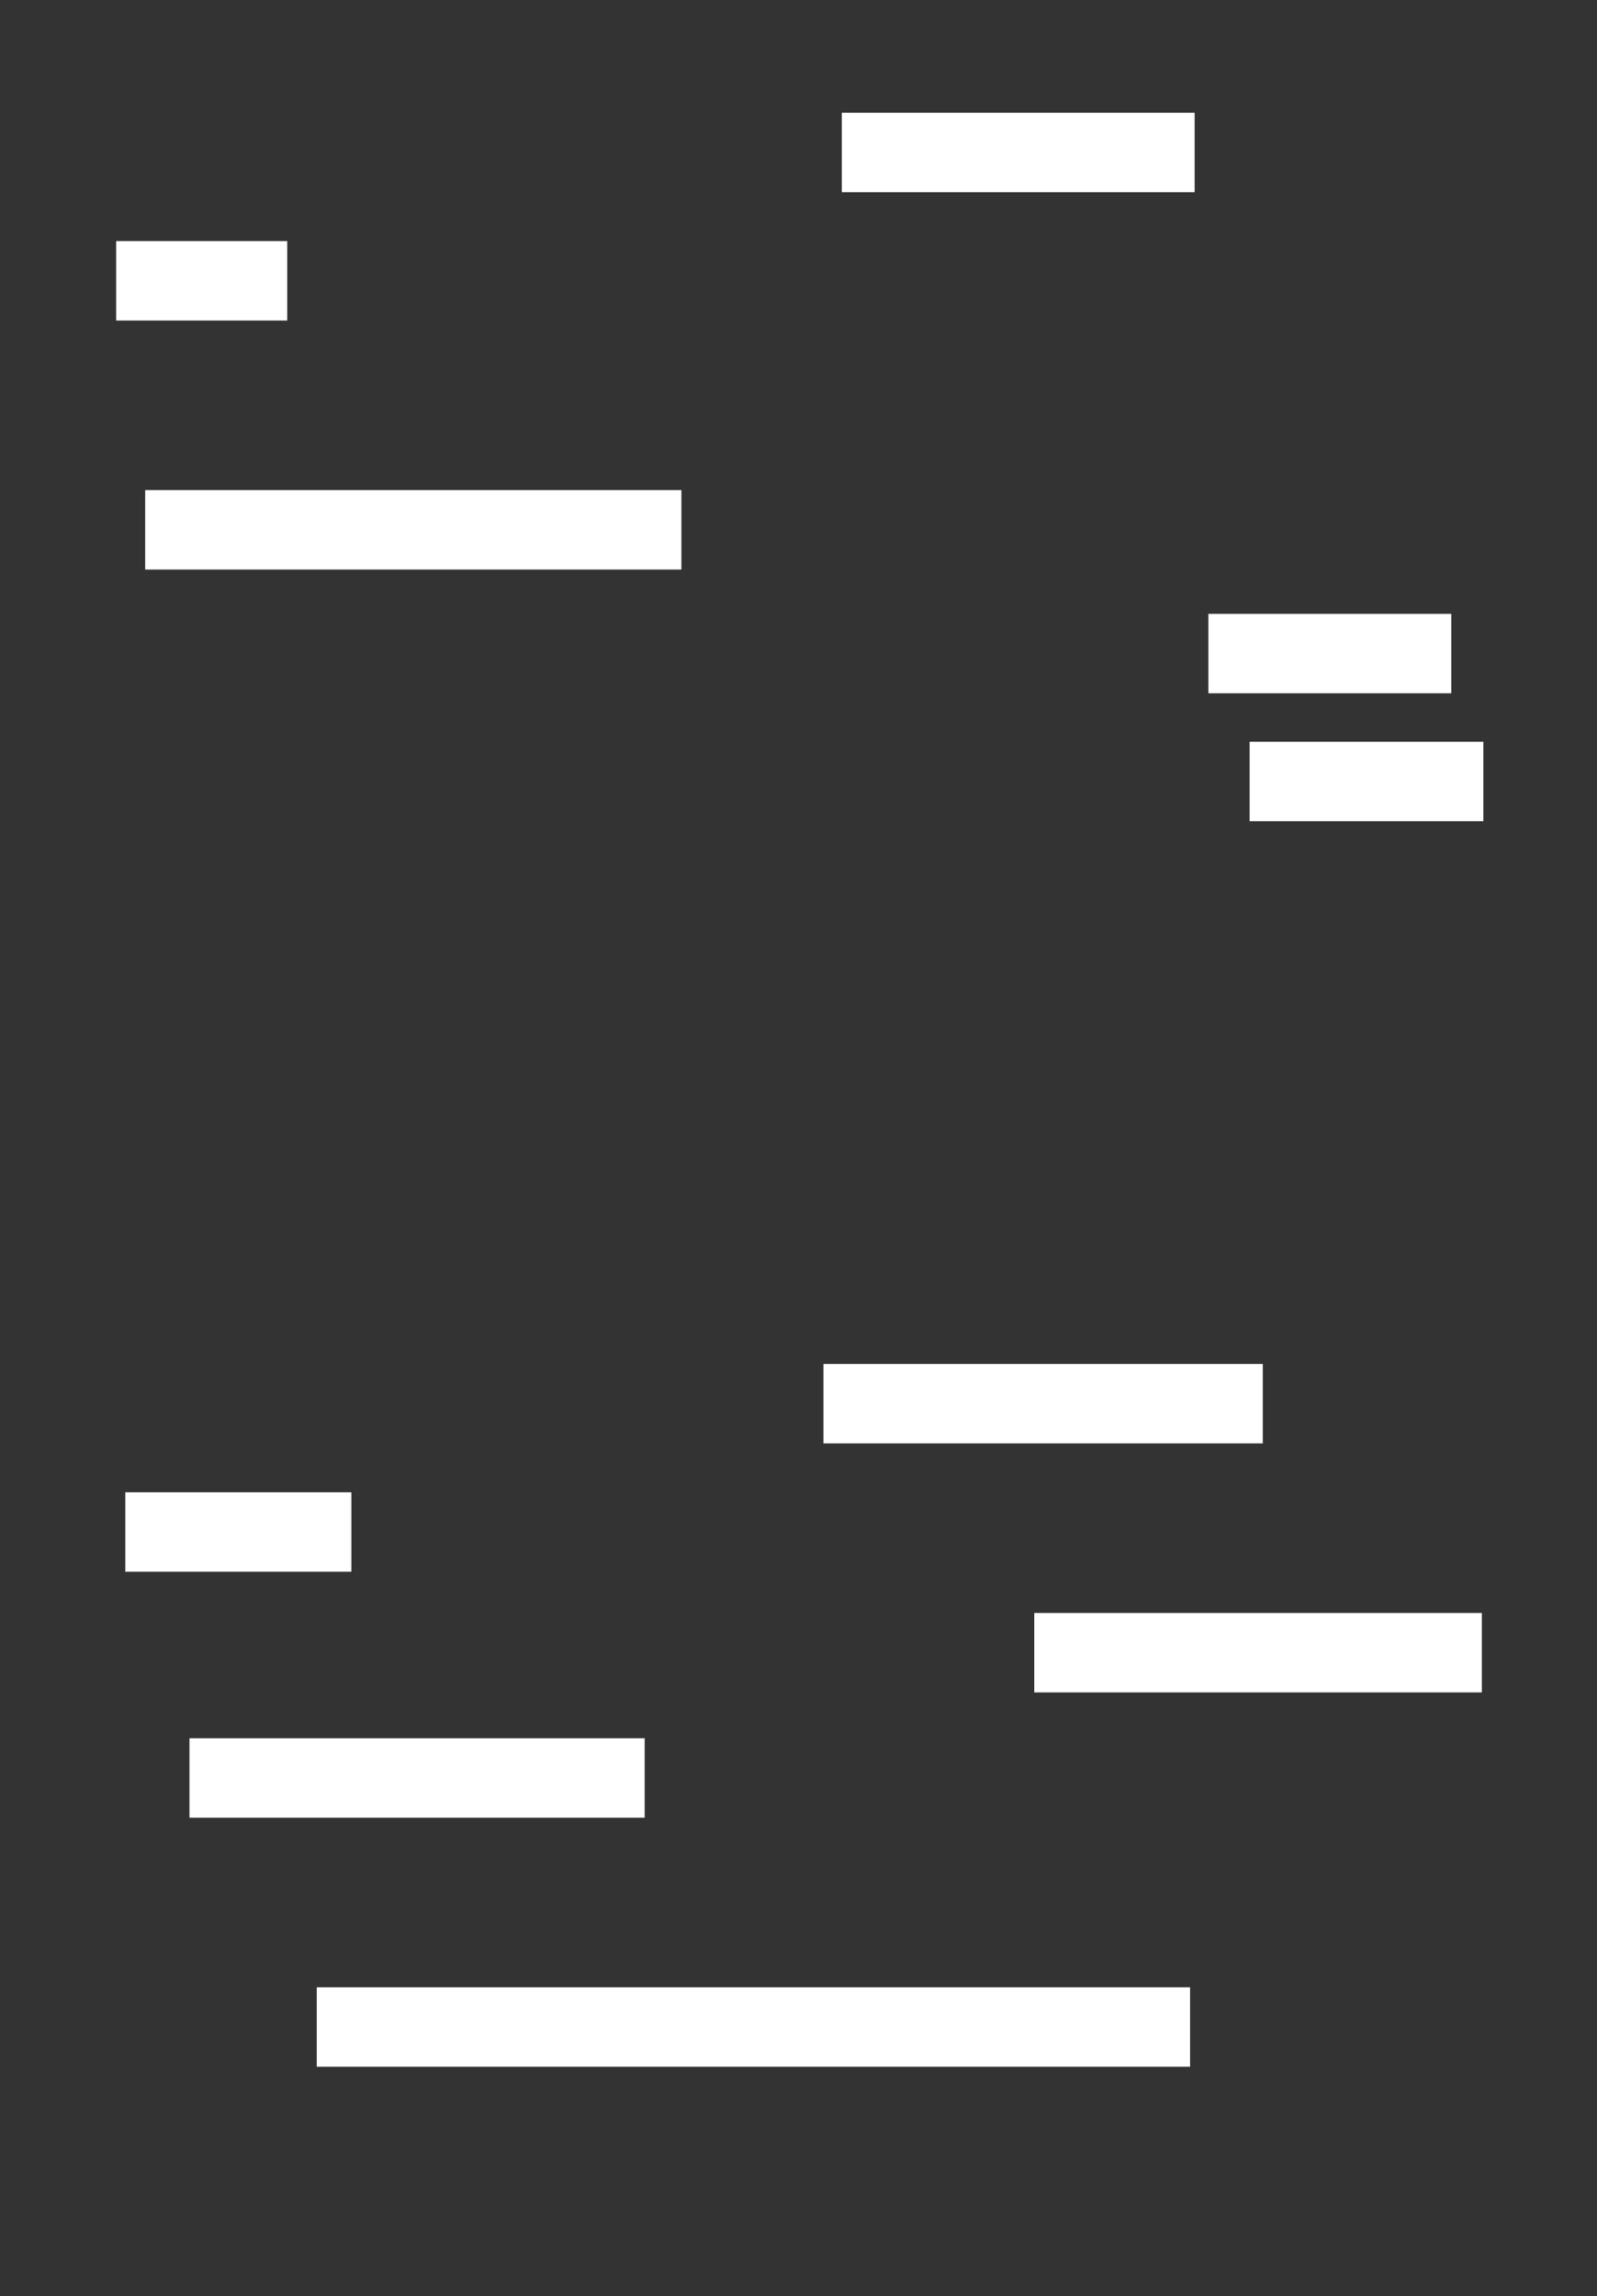 <?xml version="1.0" encoding="UTF-8"?>
<svg id="obi" xmlns="http://www.w3.org/2000/svg" viewBox="0 0 345 496">
  <rect x="0" y="0" width="345" height="496" fill="#333333" stroke="none"/>
  <defs>
    <style>
      .cls-1 {
        fill: #fff;
        stroke-width: 0px;
      }
    </style>
  </defs>
  <rect class="cls-1" x="25.09" y="52.08" width="36.96" height="17.16"/>
  <rect class="cls-1" x="181.85" y="24.36" width="76.23" height="17.16"/>
  <rect class="cls-1" x="177.89" y="294.64" width="94.91" height="17.16"/>
  <rect class="cls-1" x="68.43" y="429.29" width="188.66" height="17.16"/>
  <rect class="cls-1" x="27.07" y="322.36" width="48.84" height="17.16"/>
  <rect class="cls-1" x="261.05" y="132.6" width="52.47" height="17.16"/>
  <rect class="cls-1" x="269.96" y="160.23" width="50.49" height="17.16"/>
  <rect class="cls-1" x="31.36" y="105.87" width="115.84" height="17.16"/>
  <rect class="cls-1" x="40.93" y="375.49" width="98.34" height="17.16"/>
  <rect class="cls-1" x="223.43" y="348.43" width="96.69" height="17.16"/>
</svg>